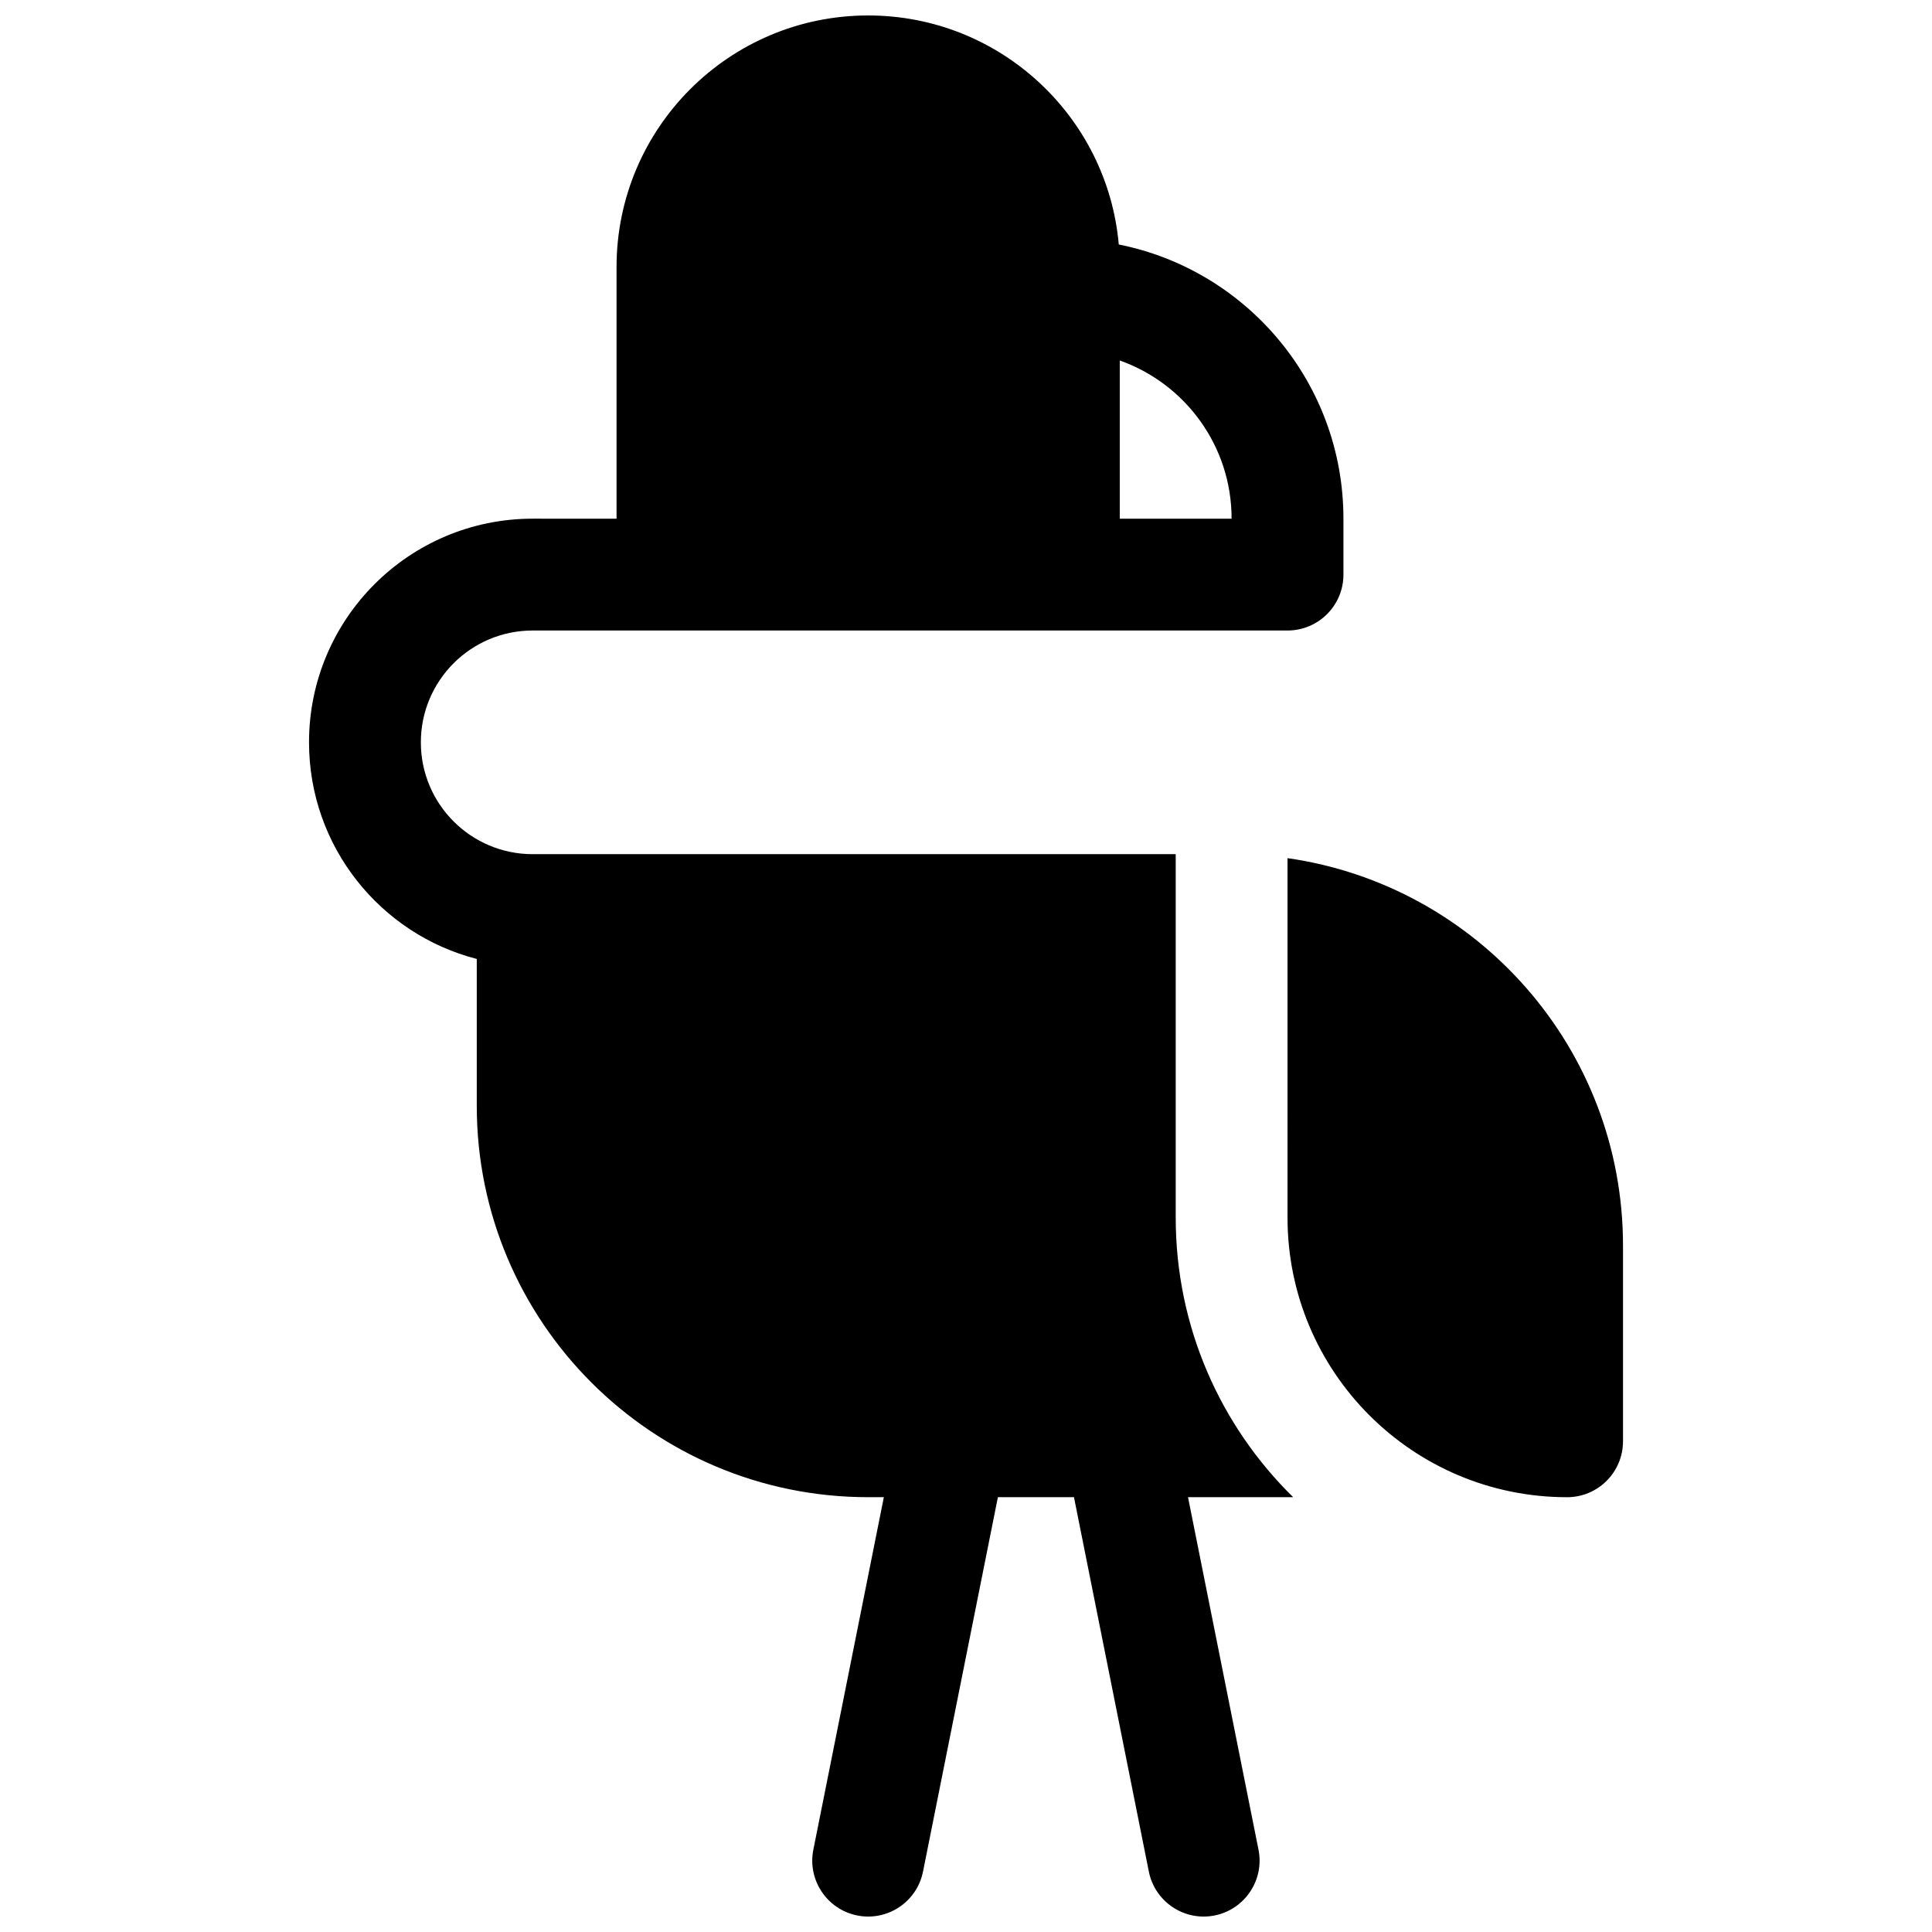 <?xml version="1.0" encoding="UTF-8"?>
<!-- Uploaded to: ICON Repo, www.svgrepo.com, Generator: ICON Repo Mixer Tools -->
<svg width="800px" height="800px" version="1.1" viewBox="144 144 512 512" xmlns="http://www.w3.org/2000/svg">
 <defs>
  <clipPath id="a">
   <path d="m225 148.09h350v503.81h-350z"/>
  </clipPath>
 </defs>
 <g clip-path="url(#a)">
  <path d="m307.39 281.46v-66.684c0-36.824 29.855-66.68 66.68-66.68 34.812 0 63.395 26.676 66.418 60.699 33.949 6.762 59.535 36.727 59.535 72.664v14.816c0 8.184-6.633 14.816-14.816 14.816h-200.04c-16.367 0-29.637 13.27-29.637 29.637 0 16.367 13.27 29.637 29.637 29.637h170.41v96.316c0 29.023 11.918 55.262 31.133 74.09h-27.875l18.68 93.41c1.605 8.023-3.598 15.832-11.625 17.438-8.023 1.602-15.828-3.602-17.434-11.625l-19.844-99.223h-20.16l-19.844 99.223c-1.605 8.023-9.41 13.227-17.438 11.625-8.023-1.605-13.227-9.414-11.625-17.438l18.684-93.41h-4.152c-57.285 0-103.73-46.441-103.73-103.73v-38.91c-25.562-6.582-44.453-29.789-44.453-57.406 0-32.734 26.539-59.27 59.273-59.27zm133.36 0h29.637c0-19.355-12.371-35.824-29.637-41.926zm44.457 89.957c50.266 7.188 88.906 50.418 88.906 102.68v51.859c0 8.184-6.633 14.82-14.816 14.82-40.922 0-74.09-33.172-74.09-74.09z"/>
 </g>
</svg>